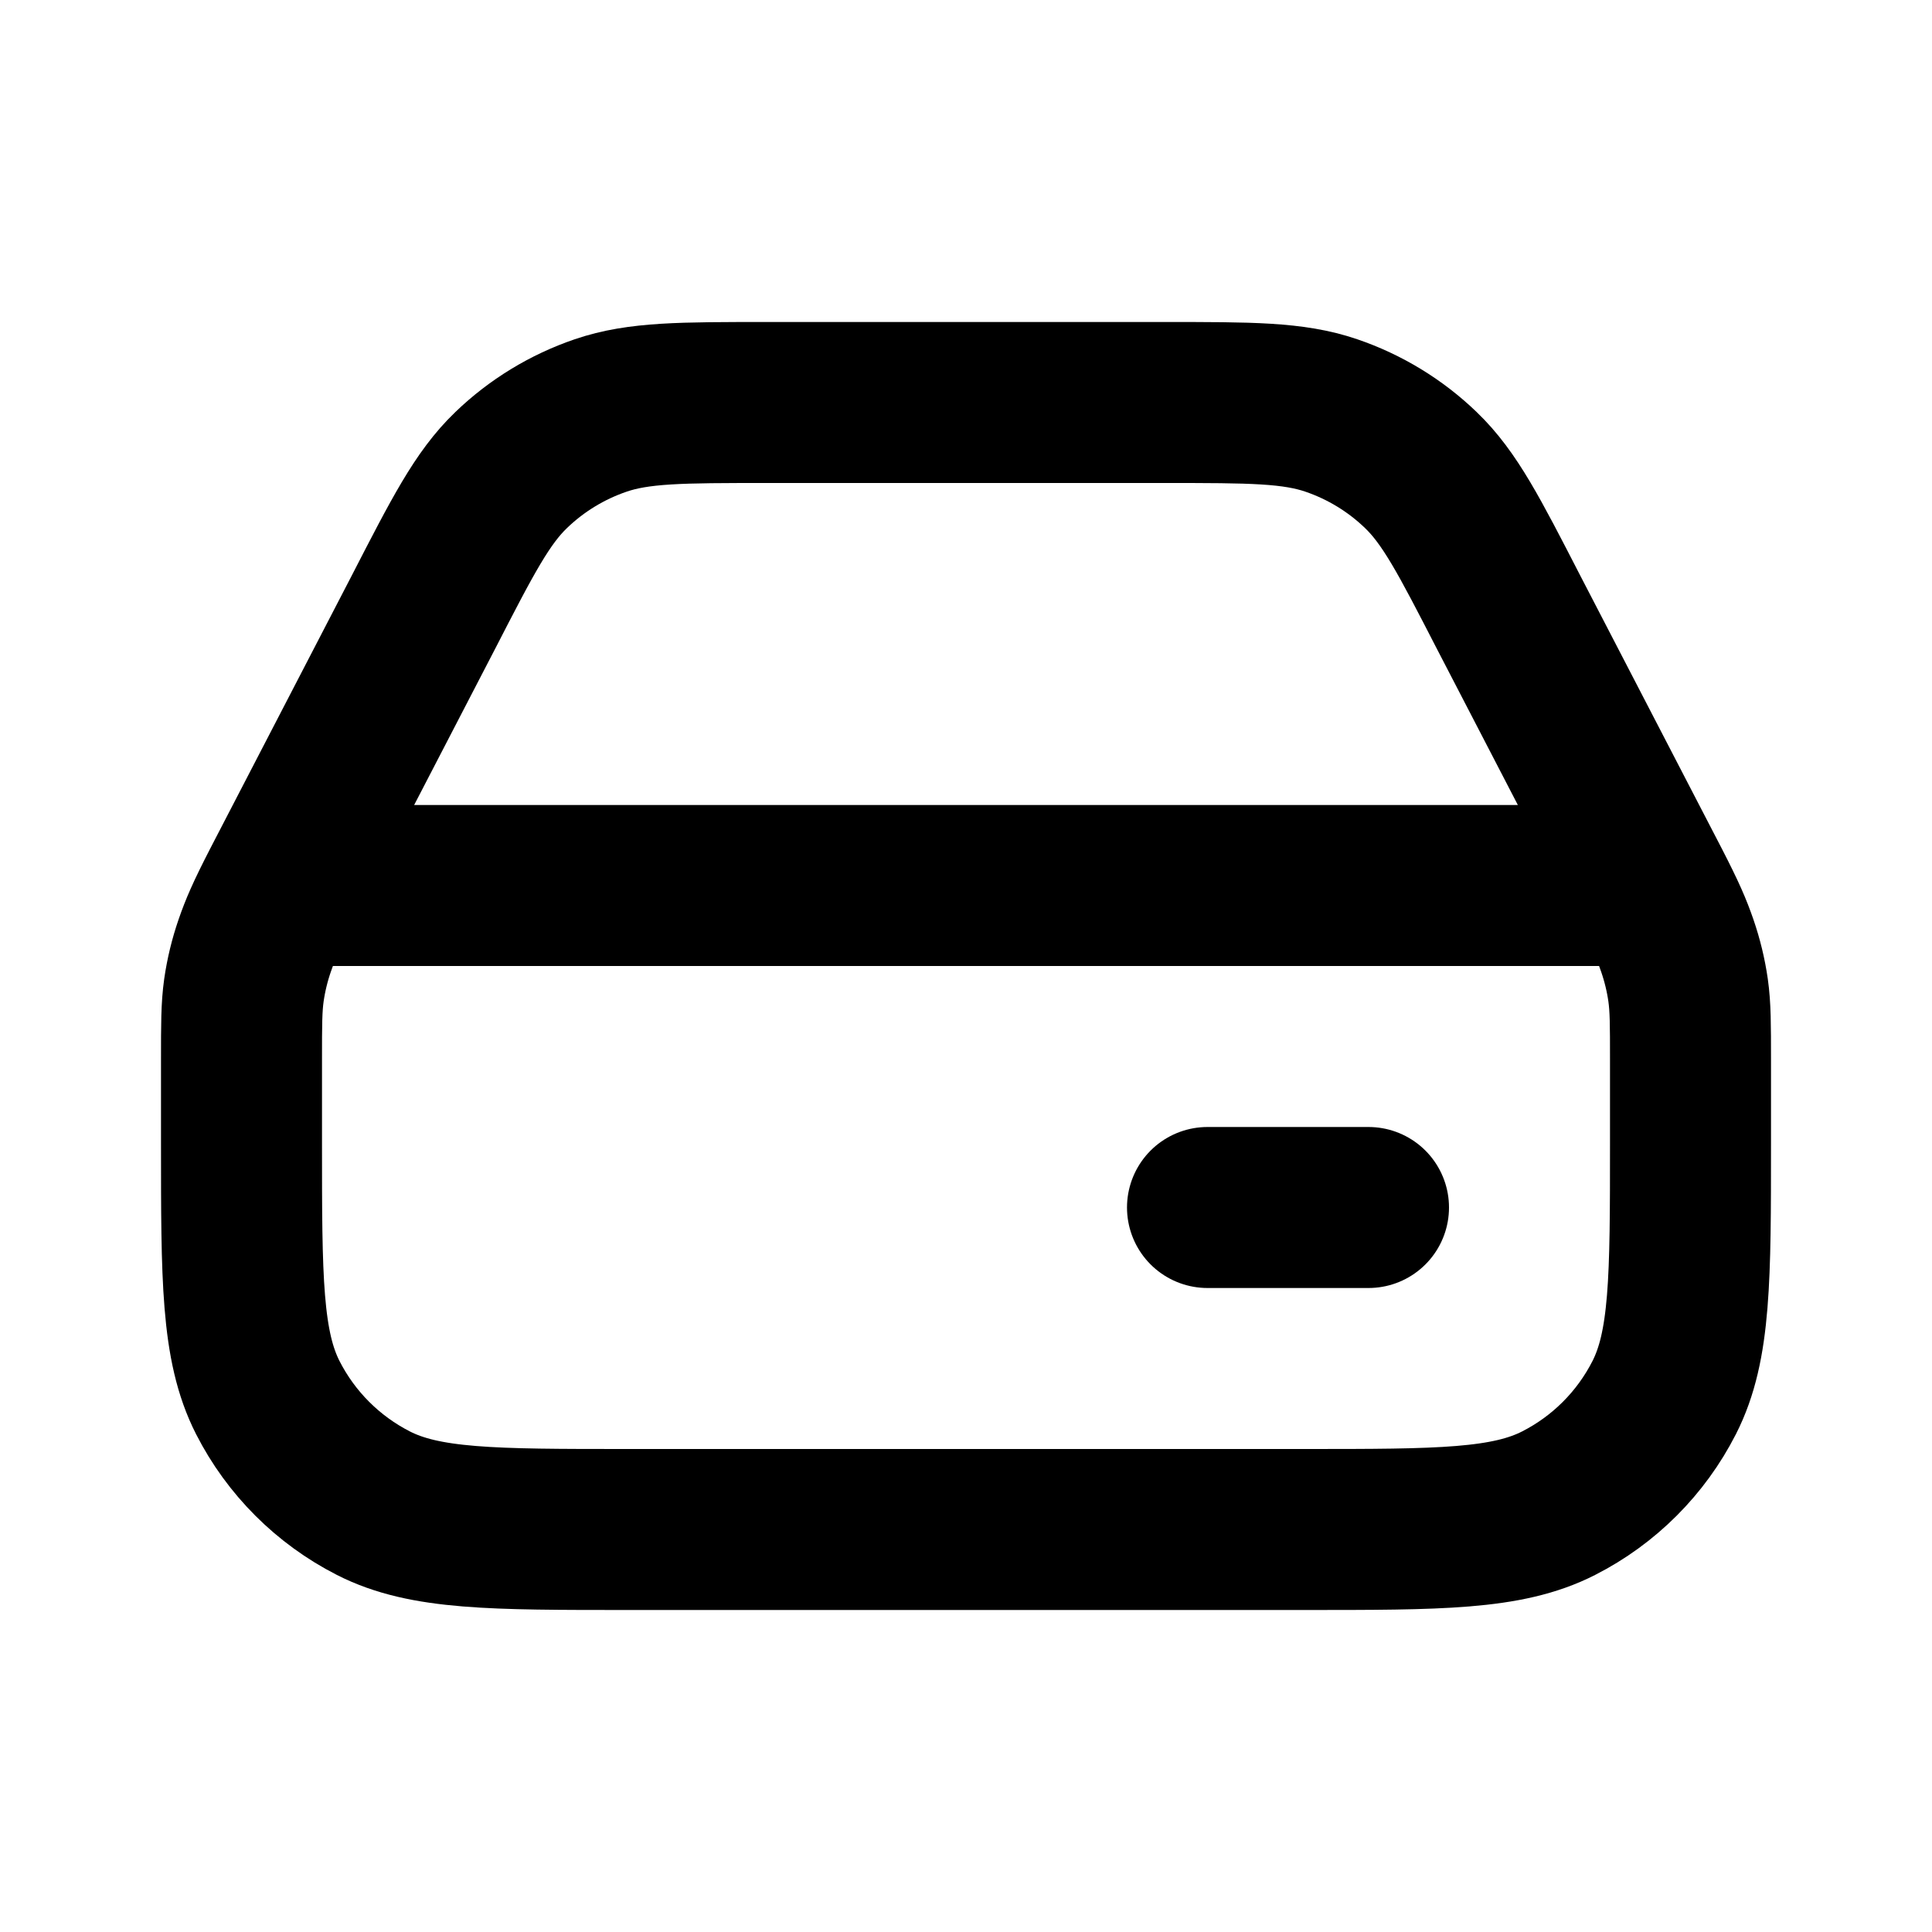 <?xml version="1.0" encoding="utf-8"?><!-- Uploaded to: SVG Repo, www.svgrepo.com, Generator: SVG Repo Mixer Tools -->
<svg width="800px" height="800px" viewBox="0 0 24 24" fill="none" xmlns="http://www.w3.org/2000/svg">
<path d="M20.5 11L18.74 7.605C18.253 6.659 18.01 6.185 17.651 5.84C17.335 5.535 16.954 5.303 16.538 5.161C16.067 5 15.535 5 14.471 5H9.529C8.465 5 7.933 5 7.462 5.161C7.046 5.303 6.665 5.535 6.349 5.84C5.99 6.185 5.747 6.659 5.26 7.605L3.5 11M20.5 11C20.698 11.385 20.766 11.545 20.836 11.747C20.898 11.927 20.943 12.112 20.97 12.3C21 12.512 21 12.729 21 13.162V14.2C21 15.88 21 16.72 20.673 17.362C20.385 17.927 19.927 18.385 19.362 18.673C18.72 19 17.88 19 16.2 19H7.8C6.12 19 5.28 19 4.638 18.673C4.074 18.385 3.615 17.927 3.327 17.362C3 16.72 3 15.88 3 14.2V13.162C3 12.729 3 12.512 3.03 12.3C3.057 12.112 3.102 11.927 3.164 11.747C3.234 11.545 3.302 11.385 3.5 11M20.5 11H3.5M15 15H17" stroke="#000000" stroke-width="2" stroke-linecap="round" stroke-linejoin="round"/>
</svg>